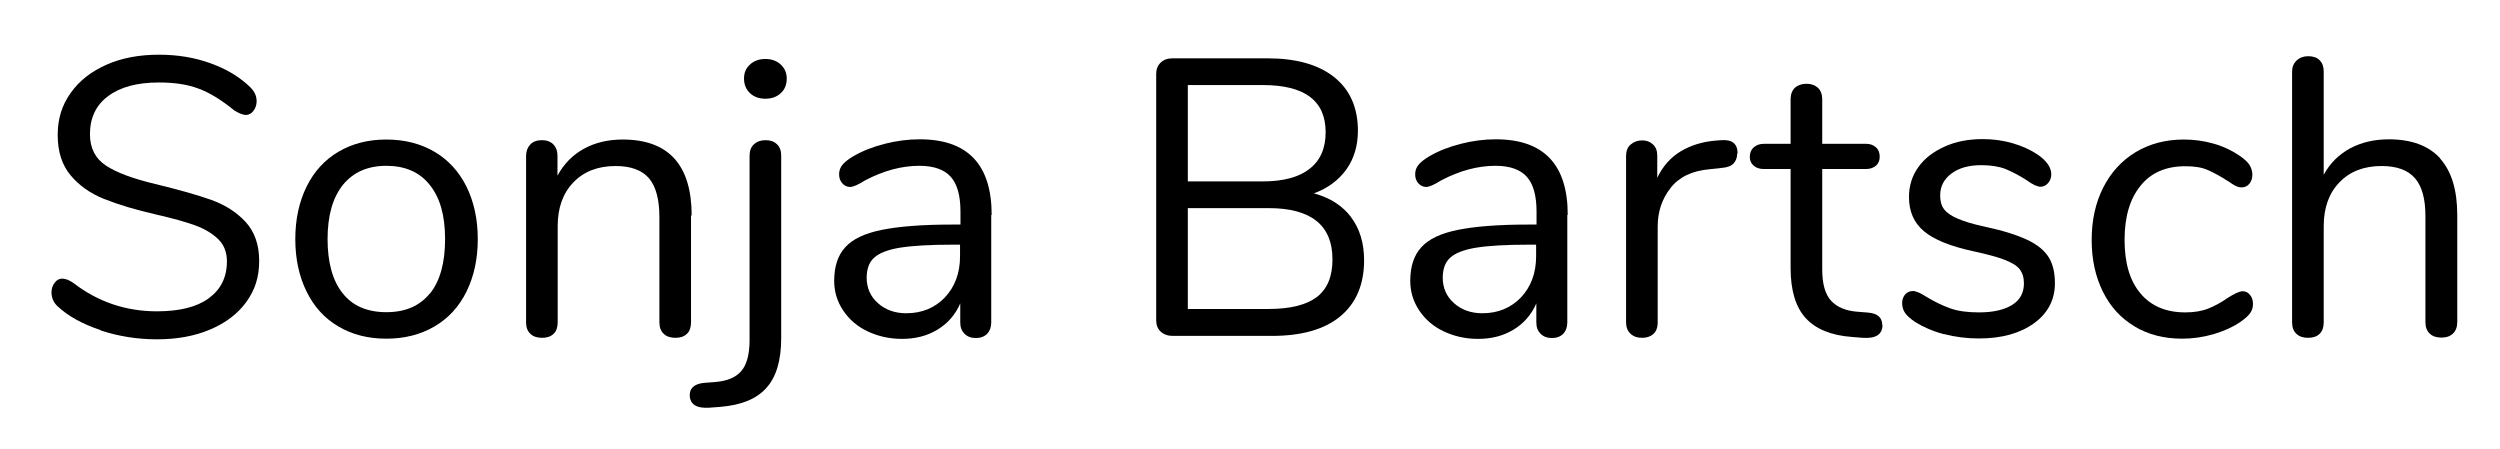 <?xml version="1.0" encoding="UTF-8"?>
<svg id="a" data-name="Ebene 9" xmlns="http://www.w3.org/2000/svg" width="117" height="21" viewBox="0 0 117 21">
  <path d="M4.71,15.45c-.84-.28-1.52-.65-2.02-1.12-.18-.17-.28-.39-.28-.65,0-.17.05-.32.15-.45.1-.13.21-.19.35-.19.16,0,.33.07.52.2,1.14.88,2.45,1.33,3.91,1.33,1.06,0,1.87-.2,2.43-.61.56-.41.85-.98.85-1.73,0-.43-.14-.78-.41-1.04-.27-.26-.63-.48-1.07-.64-.44-.16-1.04-.33-1.79-.5-1.01-.23-1.83-.48-2.48-.74s-1.17-.63-1.57-1.11-.6-1.11-.6-1.88.2-1.39.6-1.96.96-1.01,1.68-1.33,1.54-.47,2.46-.47c.86,0,1.66.13,2.41.4s1.37.64,1.87,1.13c.2.2.29.41.29.65,0,.17-.05.32-.15.45-.1.13-.22.19-.35.19s-.31-.07-.53-.2c-.6-.49-1.16-.84-1.68-1.03-.52-.2-1.14-.29-1.86-.29-1.02,0-1.81.21-2.38.64-.57.42-.85,1.02-.85,1.78,0,.65.25,1.14.75,1.47.5.33,1.26.61,2.3.86,1.12.27,2,.52,2.64.75s1.17.57,1.59,1.02c.42.46.64,1.06.64,1.83s-.2,1.36-.6,1.92c-.4.55-.96.98-1.69,1.29-.73.31-1.56.46-2.49.46s-1.8-.14-2.65-.42Z"/>
  <path d="M15.84,15.28c-.65-.38-1.14-.92-1.49-1.63-.35-.71-.53-1.53-.53-2.46s.18-1.75.53-2.46c.35-.71.85-1.25,1.49-1.63.65-.38,1.39-.57,2.24-.57s1.6.19,2.25.57c.65.38,1.15.93,1.5,1.63.35.71.53,1.53.53,2.46s-.18,1.75-.53,2.46c-.35.71-.85,1.25-1.5,1.63-.65.38-1.4.57-2.25.57s-1.6-.19-2.24-.57ZM20.12,13.74c.47-.58.71-1.43.71-2.55s-.24-1.94-.72-2.54c-.48-.6-1.16-.89-2.03-.89s-1.55.3-2.03.89c-.48.6-.72,1.44-.72,2.54s.24,1.96.71,2.54c.47.59,1.15.88,2.04.88s1.56-.29,2.04-.88Z"/>
  <path d="M32.34,10.08v5c0,.23-.06.42-.19.54-.13.13-.31.19-.54.19s-.42-.06-.55-.19c-.14-.13-.2-.31-.2-.54v-4.91c0-.83-.16-1.44-.49-1.83-.33-.38-.85-.57-1.56-.57-.82,0-1.48.25-1.97.76-.49.5-.74,1.19-.74,2.05v4.5c0,.23-.06.42-.19.54-.13.13-.31.19-.54.19s-.42-.06-.55-.19c-.14-.13-.2-.31-.2-.54v-7.78c0-.22.07-.4.2-.54s.32-.2.55-.2c.22,0,.4.07.53.2.13.14.19.31.19.52v.94c.3-.55.71-.97,1.24-1.26.53-.29,1.13-.43,1.81-.43,2.15,0,3.23,1.19,3.23,3.56Z"/>
  <path d="M32.51,18.96c-.15-.1-.23-.26-.23-.47,0-.33.22-.52.65-.57l.52-.04c.55-.04.96-.2,1.23-.5.26-.29.4-.78.4-1.46V7.29c0-.23.07-.42.21-.54.14-.13.32-.19.54-.19s.4.06.53.19c.14.13.2.31.2.54v8.54c0,1.03-.23,1.81-.69,2.32-.46.52-1.18.81-2.15.89l-.52.04c-.31.02-.54-.02-.69-.12ZM35.1,4.36c-.18-.17-.28-.4-.28-.68s.09-.49.28-.66c.18-.17.42-.26.72-.26s.53.09.72.26c.18.17.28.39.28.66s-.09.51-.28.68c-.18.17-.42.26-.72.26s-.54-.09-.72-.26Z"/>
  <path d="M46.39,10.06v5.02c0,.22-.06.4-.19.54-.13.13-.3.2-.53.2s-.4-.07-.53-.2c-.14-.14-.2-.31-.2-.54v-.88c-.23.53-.59.94-1.07,1.23-.48.29-1.03.43-1.66.43-.58,0-1.11-.12-1.6-.35-.49-.23-.87-.56-1.15-.98-.28-.42-.42-.88-.42-1.38,0-.68.17-1.2.52-1.58.34-.38.91-.65,1.7-.81s1.88-.25,3.28-.25h.41v-.61c0-.74-.15-1.28-.45-1.62-.3-.34-.79-.52-1.47-.52-.84,0-1.68.23-2.54.68-.33.21-.57.31-.7.31-.15,0-.27-.06-.37-.17-.1-.11-.15-.25-.15-.42s.05-.32.16-.45.27-.26.51-.4c.43-.25.92-.44,1.47-.58s1.09-.21,1.63-.21c2.25,0,3.37,1.18,3.37,3.54ZM44.22,13.92c.47-.5.71-1.14.71-1.93v-.54h-.33c-1.08,0-1.91.05-2.47.14-.57.09-.97.25-1.21.46s-.36.53-.36.95c0,.48.18.88.53,1.19.35.31.79.47,1.32.47.74,0,1.34-.25,1.82-.75Z"/>
  <path d="M63.22,10.15c.41.54.62,1.22.62,2.03,0,1.14-.38,2.02-1.12,2.63s-1.81.91-3.19.91h-4.65c-.23,0-.42-.07-.56-.2-.14-.13-.21-.31-.21-.53V3.46c0-.22.07-.4.21-.53.14-.14.33-.2.56-.2h4.44c1.34,0,2.38.29,3.12.88.74.59,1.11,1.43,1.11,2.51,0,.7-.18,1.3-.54,1.81-.36.5-.87.88-1.52,1.12.75.2,1.33.57,1.74,1.11ZM55.59,8.49h3.5c.97,0,1.71-.2,2.2-.59.5-.39.75-.96.75-1.71,0-1.48-.98-2.21-2.95-2.21h-3.5v4.52ZM61.63,13.9c.49-.38.73-.96.73-1.76,0-1.6-1-2.4-2.99-2.4h-3.78v4.72h3.78c1.02,0,1.77-.19,2.26-.56Z"/>
  <path d="M73.35,10.06v5.02c0,.22-.06.4-.19.54-.13.13-.3.2-.53.2s-.4-.07-.53-.2c-.14-.14-.2-.31-.2-.54v-.88c-.23.53-.59.94-1.07,1.23-.48.29-1.03.43-1.66.43-.58,0-1.11-.12-1.6-.35-.49-.23-.87-.56-1.15-.98-.28-.42-.42-.88-.42-1.38,0-.68.17-1.2.52-1.58.34-.38.91-.65,1.7-.81s1.88-.25,3.28-.25h.41v-.61c0-.74-.15-1.28-.45-1.62-.3-.34-.79-.52-1.47-.52-.84,0-1.68.23-2.54.68-.33.21-.57.31-.7.31-.15,0-.27-.06-.37-.17-.1-.11-.15-.25-.15-.42s.05-.32.16-.45.27-.26.51-.4c.43-.25.92-.44,1.47-.58s1.09-.21,1.63-.21c2.25,0,3.37,1.18,3.37,3.54ZM71.18,13.92c.47-.5.71-1.14.71-1.93v-.54h-.33c-1.08,0-1.91.05-2.47.14-.57.09-.97.25-1.21.46s-.36.53-.36.95c0,.48.18.88.53,1.19.35.31.79.47,1.32.47.74,0,1.34-.25,1.82-.75Z"/>
  <path d="M81.3,7.18c0,.2-.06.35-.17.47-.11.12-.3.19-.57.21l-.55.06c-.82.07-1.44.37-1.83.88-.4.51-.6,1.11-.6,1.8v4.48c0,.25-.07.43-.2.55-.14.12-.31.18-.53.18s-.4-.06-.54-.19c-.14-.13-.21-.31-.21-.54v-7.78c0-.23.07-.42.22-.54.15-.13.33-.19.54-.19.2,0,.36.06.5.19s.2.3.2.53v1.03c.26-.54.62-.95,1.1-1.24.47-.28,1.02-.45,1.63-.5l.26-.02c.52-.04.77.17.77.63Z"/>
  <path d="M88.1,15.22c0,.21-.08.37-.23.47-.15.1-.38.14-.69.12l-.5-.04c-.98-.07-1.71-.37-2.18-.89-.47-.52-.7-1.3-.7-2.34v-4.63h-1.24c-.21,0-.37-.05-.49-.16-.12-.1-.18-.24-.18-.41,0-.18.06-.33.18-.44.12-.11.28-.17.49-.17h1.24v-2.08c0-.23.07-.42.2-.54s.32-.19.55-.19c.22,0,.4.07.53.19s.2.31.2.54v2.08h2.05c.2,0,.35.06.47.17.12.11.17.26.17.44,0,.17-.06.31-.17.41-.12.1-.27.16-.47.16h-2.05v4.7c0,.68.14,1.17.42,1.47.28.3.69.47,1.24.51l.5.04c.43.04.65.23.65.59Z"/>
  <path d="M90.98,15.64c-.51-.13-.96-.33-1.35-.57-.22-.15-.38-.29-.47-.42-.09-.13-.14-.29-.14-.47,0-.16.05-.29.14-.4.09-.1.21-.16.36-.16s.36.09.65.28c.37.22.73.4,1.1.53.36.13.81.19,1.35.19.66,0,1.18-.12,1.55-.35.37-.23.55-.57.55-1.01,0-.27-.07-.49-.2-.66s-.37-.31-.7-.44-.82-.26-1.46-.4c-1.08-.23-1.86-.55-2.32-.94-.47-.39-.7-.93-.7-1.6,0-.53.15-1,.44-1.4.29-.41.7-.72,1.23-.96s1.12-.35,1.78-.35c.48,0,.94.06,1.39.19s.85.31,1.19.54c.42.29.63.6.63.92,0,.16-.05.29-.15.41-.1.11-.22.17-.35.17-.15,0-.37-.1-.66-.31-.34-.22-.67-.39-.98-.52-.31-.12-.69-.18-1.14-.18-.58,0-1.04.13-1.39.39-.35.26-.53.6-.53,1.03,0,.27.06.49.19.65.13.17.34.31.65.44.3.13.73.26,1.3.38.84.18,1.48.39,1.95.61.46.22.79.49.99.81.2.32.29.73.29,1.22,0,.77-.33,1.4-.98,1.87-.65.47-1.51.71-2.58.71-.57,0-1.1-.07-1.61-.2Z"/>
  <path d="M99.91,15.28c-.65-.38-1.14-.92-1.49-1.62s-.53-1.51-.53-2.43.18-1.74.54-2.45c.36-.71.87-1.27,1.52-1.66.65-.39,1.4-.59,2.25-.59.47,0,.93.06,1.39.19s.86.32,1.21.56c.22.15.38.29.47.43s.14.3.14.47-.05.31-.14.42c-.09.11-.21.17-.36.17-.09,0-.18-.02-.28-.07-.1-.05-.18-.1-.25-.15s-.11-.08-.14-.09c-.32-.21-.62-.37-.91-.5s-.64-.18-1.06-.18c-.9,0-1.6.3-2.09.91-.5.61-.75,1.45-.75,2.54s.25,1.92.75,2.51c.5.59,1.2.88,2.09.88.42,0,.78-.06,1.08-.18.3-.12.61-.29.91-.5.13-.08.26-.16.39-.22s.23-.09.31-.09c.14,0,.25.06.34.17.09.11.14.25.14.42,0,.16-.04.3-.13.43-.09.13-.25.27-.48.43-.34.23-.76.42-1.24.56s-.97.21-1.47.21c-.84,0-1.58-.19-2.22-.57Z"/>
  <path d="M114.19,7.41c.54.6.81,1.48.81,2.66v5c0,.23-.07.42-.2.54-.14.13-.31.19-.54.19-.23,0-.42-.06-.55-.19-.14-.13-.2-.31-.2-.54v-4.96c0-.8-.16-1.39-.49-1.77-.33-.38-.85-.57-1.56-.57-.82,0-1.48.25-1.97.76-.49.5-.74,1.19-.74,2.05v4.5c0,.23-.06.42-.19.54-.13.13-.31.19-.54.19s-.42-.06-.55-.19c-.14-.13-.2-.31-.2-.54V3.35c0-.21.07-.38.21-.52.14-.13.32-.2.54-.2.23,0,.42.06.54.19.13.13.19.3.19.53v4.83c.29-.54.71-.95,1.24-1.24.53-.28,1.13-.42,1.81-.42,1.06,0,1.86.3,2.4.89Z"/>
</svg>
